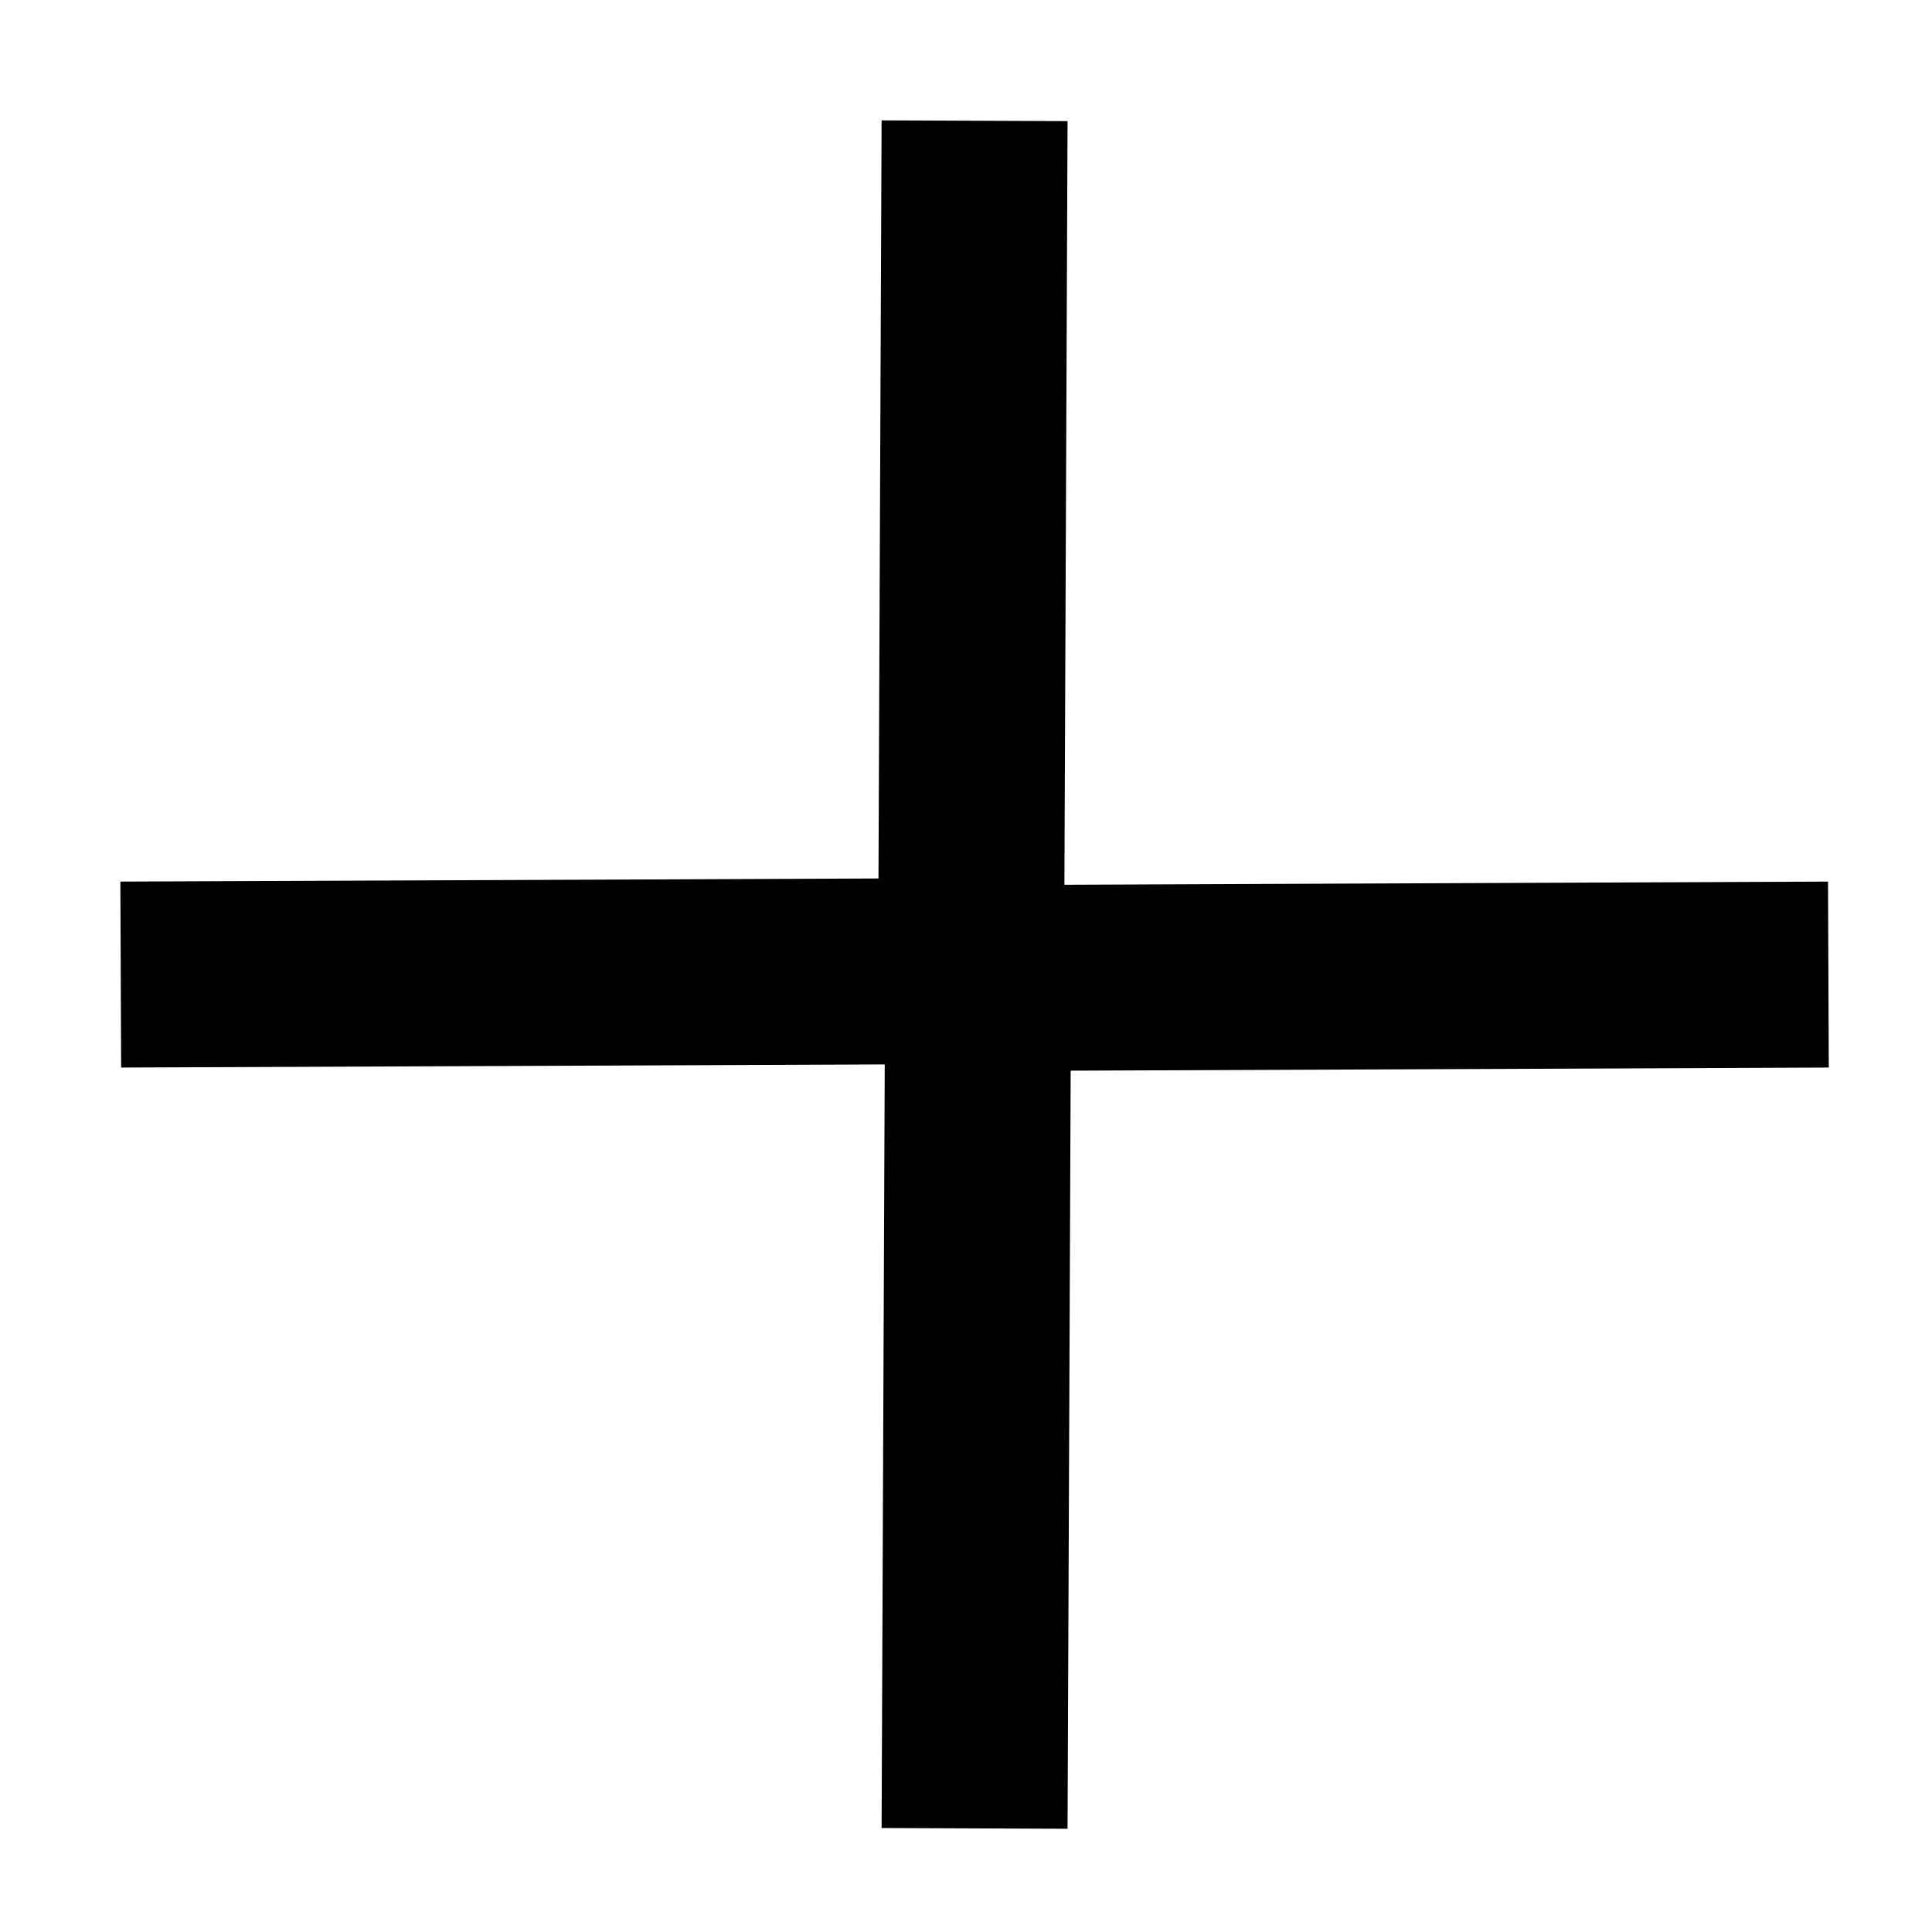 <svg width="16" height="16" viewBox="0 0 16 16" fill="none" xmlns="http://www.w3.org/2000/svg">
<path d="M15.142 8.071L8.1 8.1L8.071 15.142" stroke="black" stroke-width="1.54"/>
<path d="M1 8.071L8.042 8.042L8.071 1" stroke="black" stroke-width="1.54"/>
</svg>
